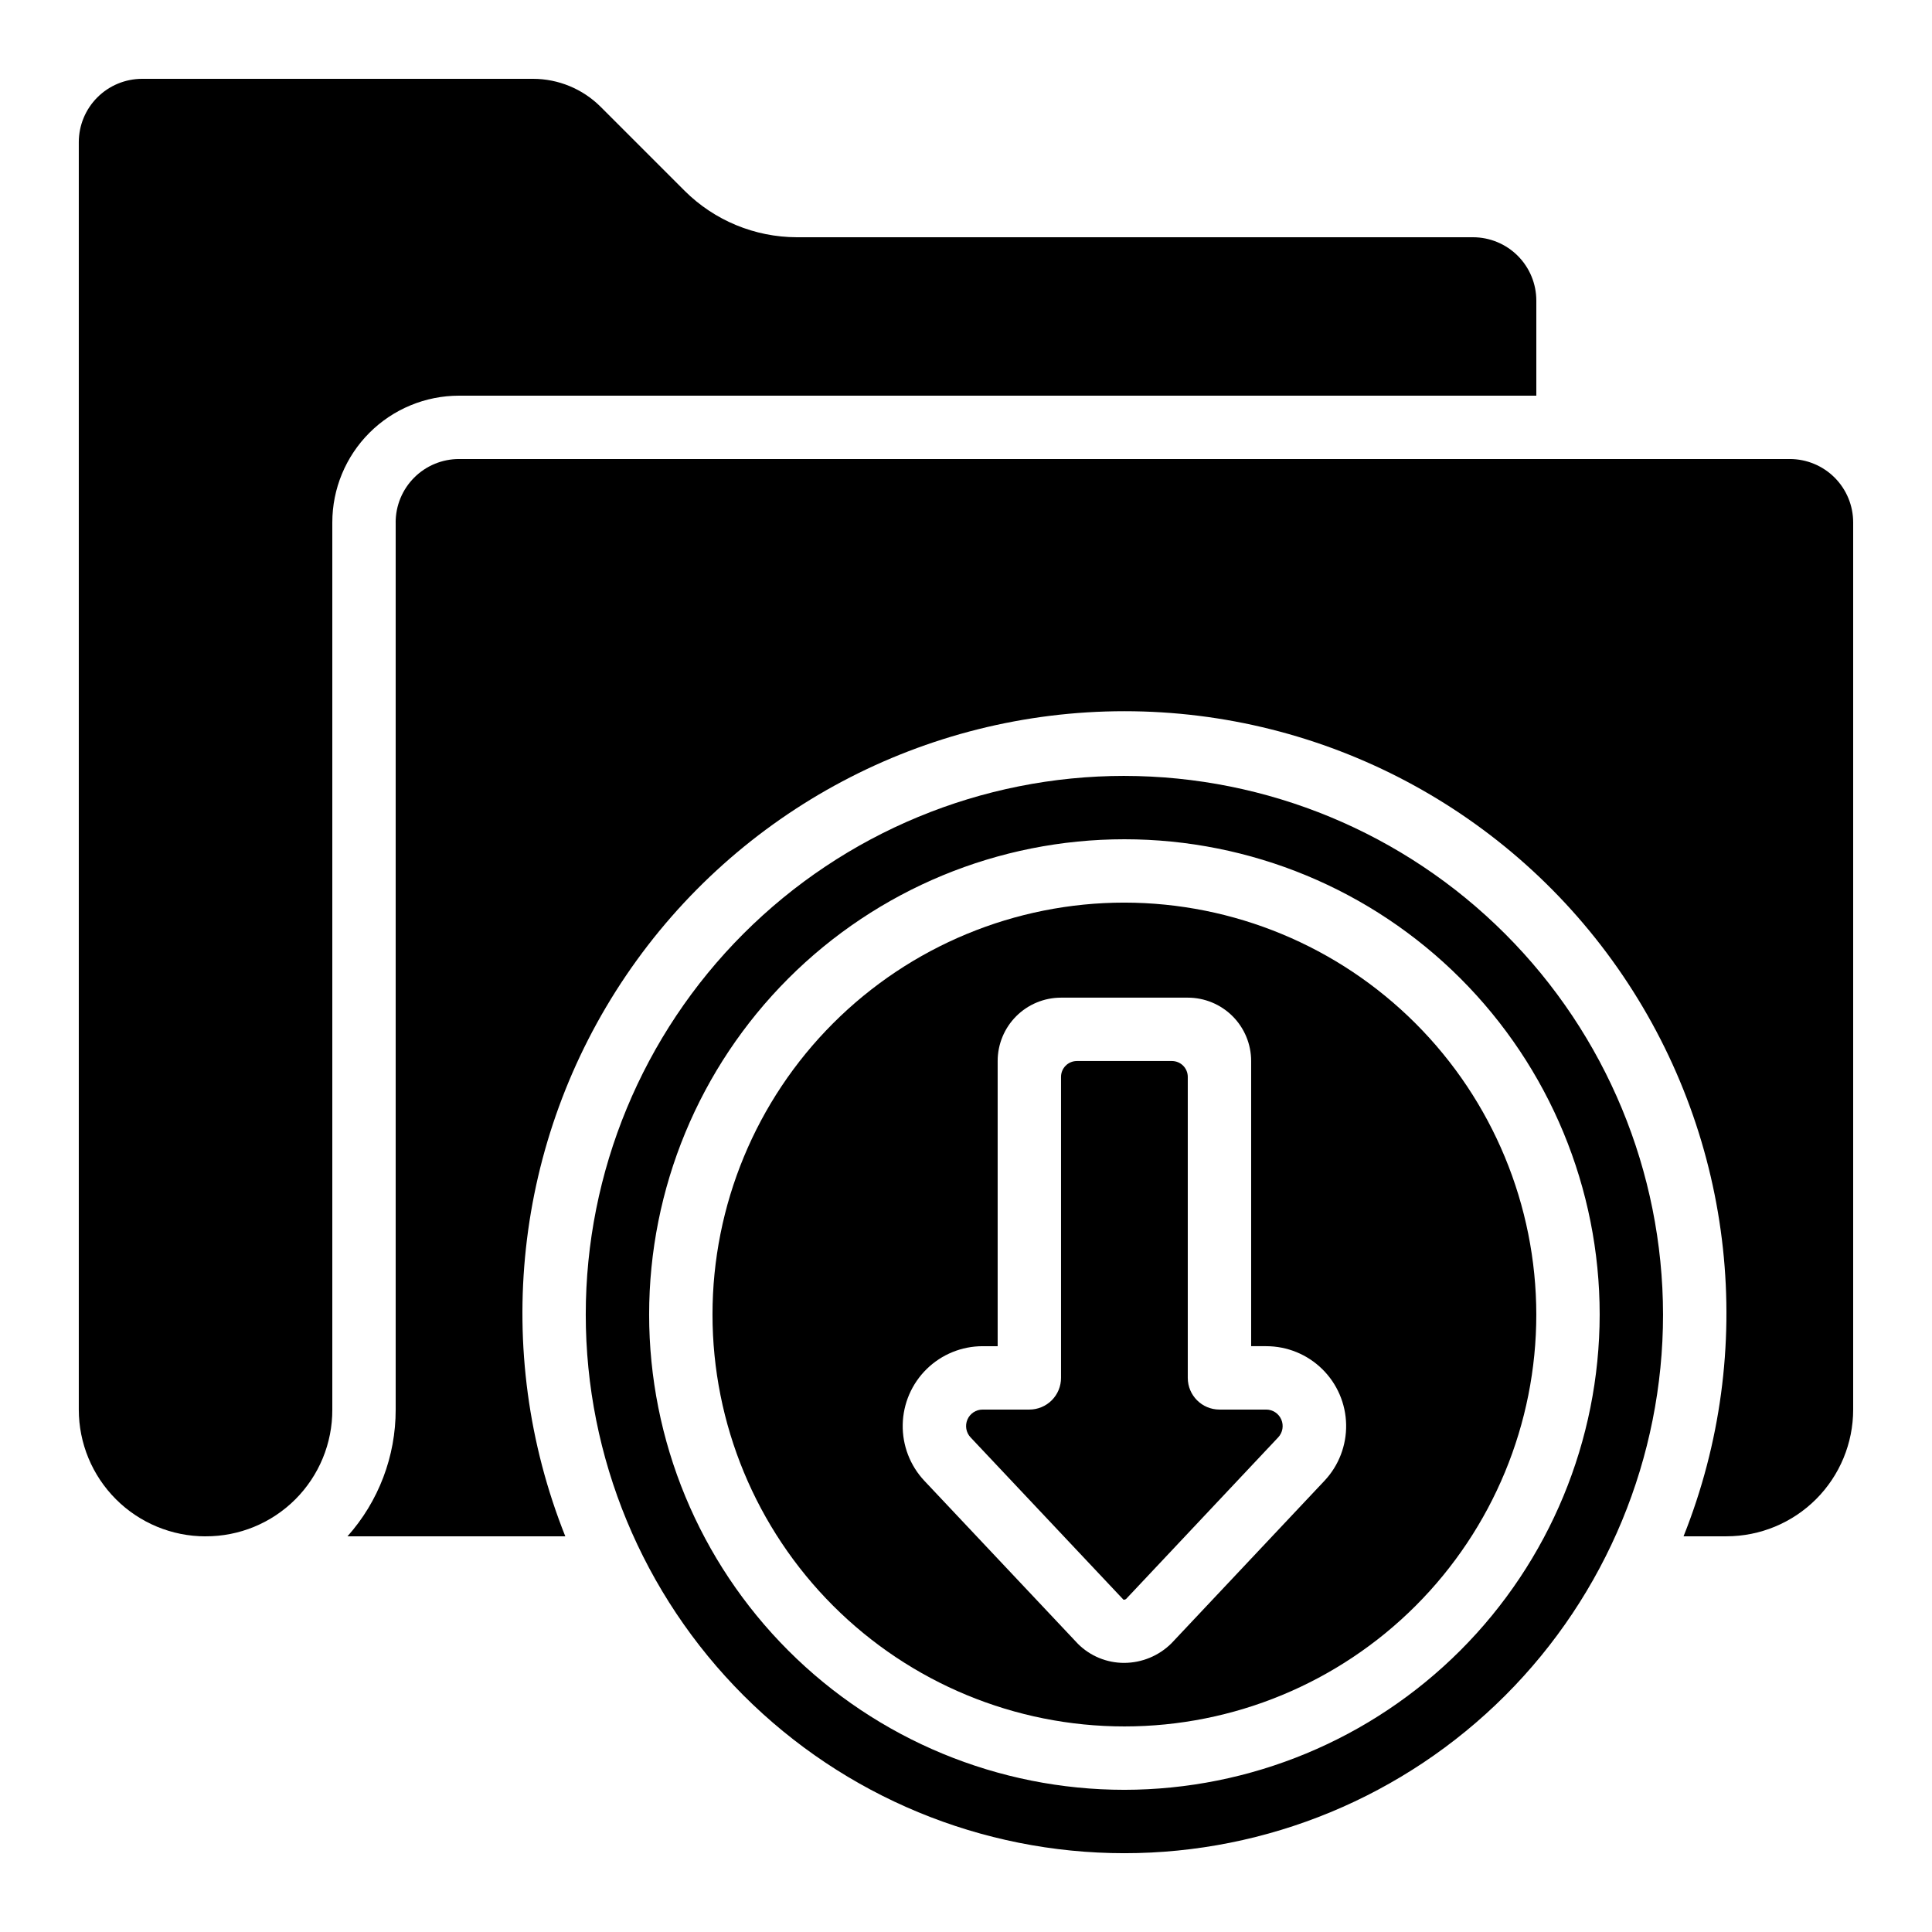 <?xml version="1.0" encoding="UTF-8"?>
<!-- Uploaded to: ICON Repo, www.iconrepo.com, Generator: ICON Repo Mixer Tools -->
<svg fill="#000000" width="800px" height="800px" version="1.1" viewBox="144 144 512 512" xmlns="http://www.w3.org/2000/svg">
 <g>
  <path d="m198.48 551.14c8.918 0.035 17.48-3.492 23.789-9.797 6.305-6.309 9.832-14.871 9.797-23.789v-235.11c0-8.906 3.539-17.449 9.836-23.75 6.301-6.297 14.844-9.836 23.75-9.836h285.49v-25.191c0-4.453-1.77-8.723-4.918-11.875-3.148-3.148-7.422-4.918-11.875-4.918h-179.19c-11.133-0.023-21.805-4.438-29.699-12.285l-22.336-22.336c-4.742-4.703-11.148-7.348-17.828-7.363h-103.62c-4.453 0-8.723 1.77-11.875 4.918-3.148 3.152-4.918 7.422-4.918 11.875v335.88c0 8.906 3.539 17.449 9.84 23.75 6.297 6.297 14.84 9.836 23.75 9.836z"/>
  <path d="m248.86 282.44v235.11c0.02 12.387-4.527 24.344-12.77 33.586h57.719c-19.613-49.145-13.578-104.82 16.105-148.62s79.156-70.039 132.07-70.039c52.914 0 102.39 26.234 132.07 70.039 29.684 43.805 35.719 99.48 16.105 148.62h11.363c8.906 0 17.449-3.539 23.75-9.836 6.297-6.301 9.836-14.844 9.836-23.75v-235.11c0-4.453-1.77-8.723-4.918-11.875-3.148-3.148-7.422-4.918-11.875-4.918h-352.67c-4.453 0-8.727 1.77-11.875 4.918-3.148 3.152-4.918 7.422-4.918 11.875z"/>
  <path d="m441.98 349.62c-37.859 0-74.168 15.039-100.94 41.809s-41.809 63.078-41.809 100.94 15.039 74.168 41.809 100.94 63.078 41.809 100.94 41.809c37.855 0 74.164-15.039 100.93-41.809s41.812-63.078 41.812-100.94c-0.043-37.844-15.098-74.129-41.859-100.89-26.758-26.762-63.043-41.812-100.89-41.855zm0 268.7c-33.406 0-65.441-13.27-89.062-36.891-23.621-23.621-36.891-55.656-36.891-89.062s13.27-65.441 36.891-89.062c23.621-23.621 55.656-36.891 89.062-36.891 33.402 0 65.438 13.27 89.059 36.891 23.621 23.621 36.891 55.656 36.891 89.062-0.035 33.395-13.32 65.406-36.93 89.02-23.613 23.613-55.629 36.895-89.02 36.934z"/>
  <path d="m479.57 517.55h-12.402c-4.637 0-8.395-3.762-8.395-8.398v-79.77c0-1.113-0.445-2.18-1.23-2.969-0.789-0.785-1.855-1.23-2.969-1.23h-25.191c-2.316 0-4.199 1.883-4.199 4.199v79.77c0 2.227-0.883 4.363-2.457 5.938s-3.711 2.461-5.938 2.461h-12.395c-1.746 0-3.324 1.043-4.016 2.644-0.688 1.605-0.359 3.469 0.84 4.734l40.508 43c0.258 0.035 0.516-0.035 0.715-0.199l40.305-42.824c1.184-1.27 1.5-3.121 0.812-4.715s-2.25-2.629-3.988-2.641z"/>
  <path d="m441.98 383.2c-28.953 0-56.719 11.504-77.188 31.973-20.473 20.473-31.973 48.238-31.973 77.188s11.5 56.715 31.973 77.188c20.469 20.473 48.234 31.973 77.188 31.973 28.949 0 56.715-11.5 77.184-31.973 20.473-20.473 31.973-48.238 31.973-77.188-0.031-28.941-11.543-56.688-32.008-77.148-20.465-20.465-48.211-31.977-77.148-32.012zm53 153.24-40.508 43.023v0.004c-3.344 3.336-7.871 5.211-12.594 5.215-4.574 0-8.961-1.809-12.203-5.039l-40.699-43.203c-3.797-4.035-5.859-9.398-5.746-14.938 0.113-5.539 2.391-10.812 6.348-14.691s9.277-6.055 14.816-6.055h3.996v-75.574c0-4.453 1.77-8.723 4.918-11.875 3.152-3.148 7.422-4.918 11.875-4.918h33.59c4.453 0 8.723 1.77 11.875 4.918 3.148 3.152 4.918 7.422 4.918 11.875v75.57h4.004v0.004c5.543-0.004 10.863 2.172 14.82 6.051 3.961 3.879 6.238 9.156 6.348 14.695 0.109 5.543-1.957 10.906-5.758 14.938z"/>
 </g>
</svg>